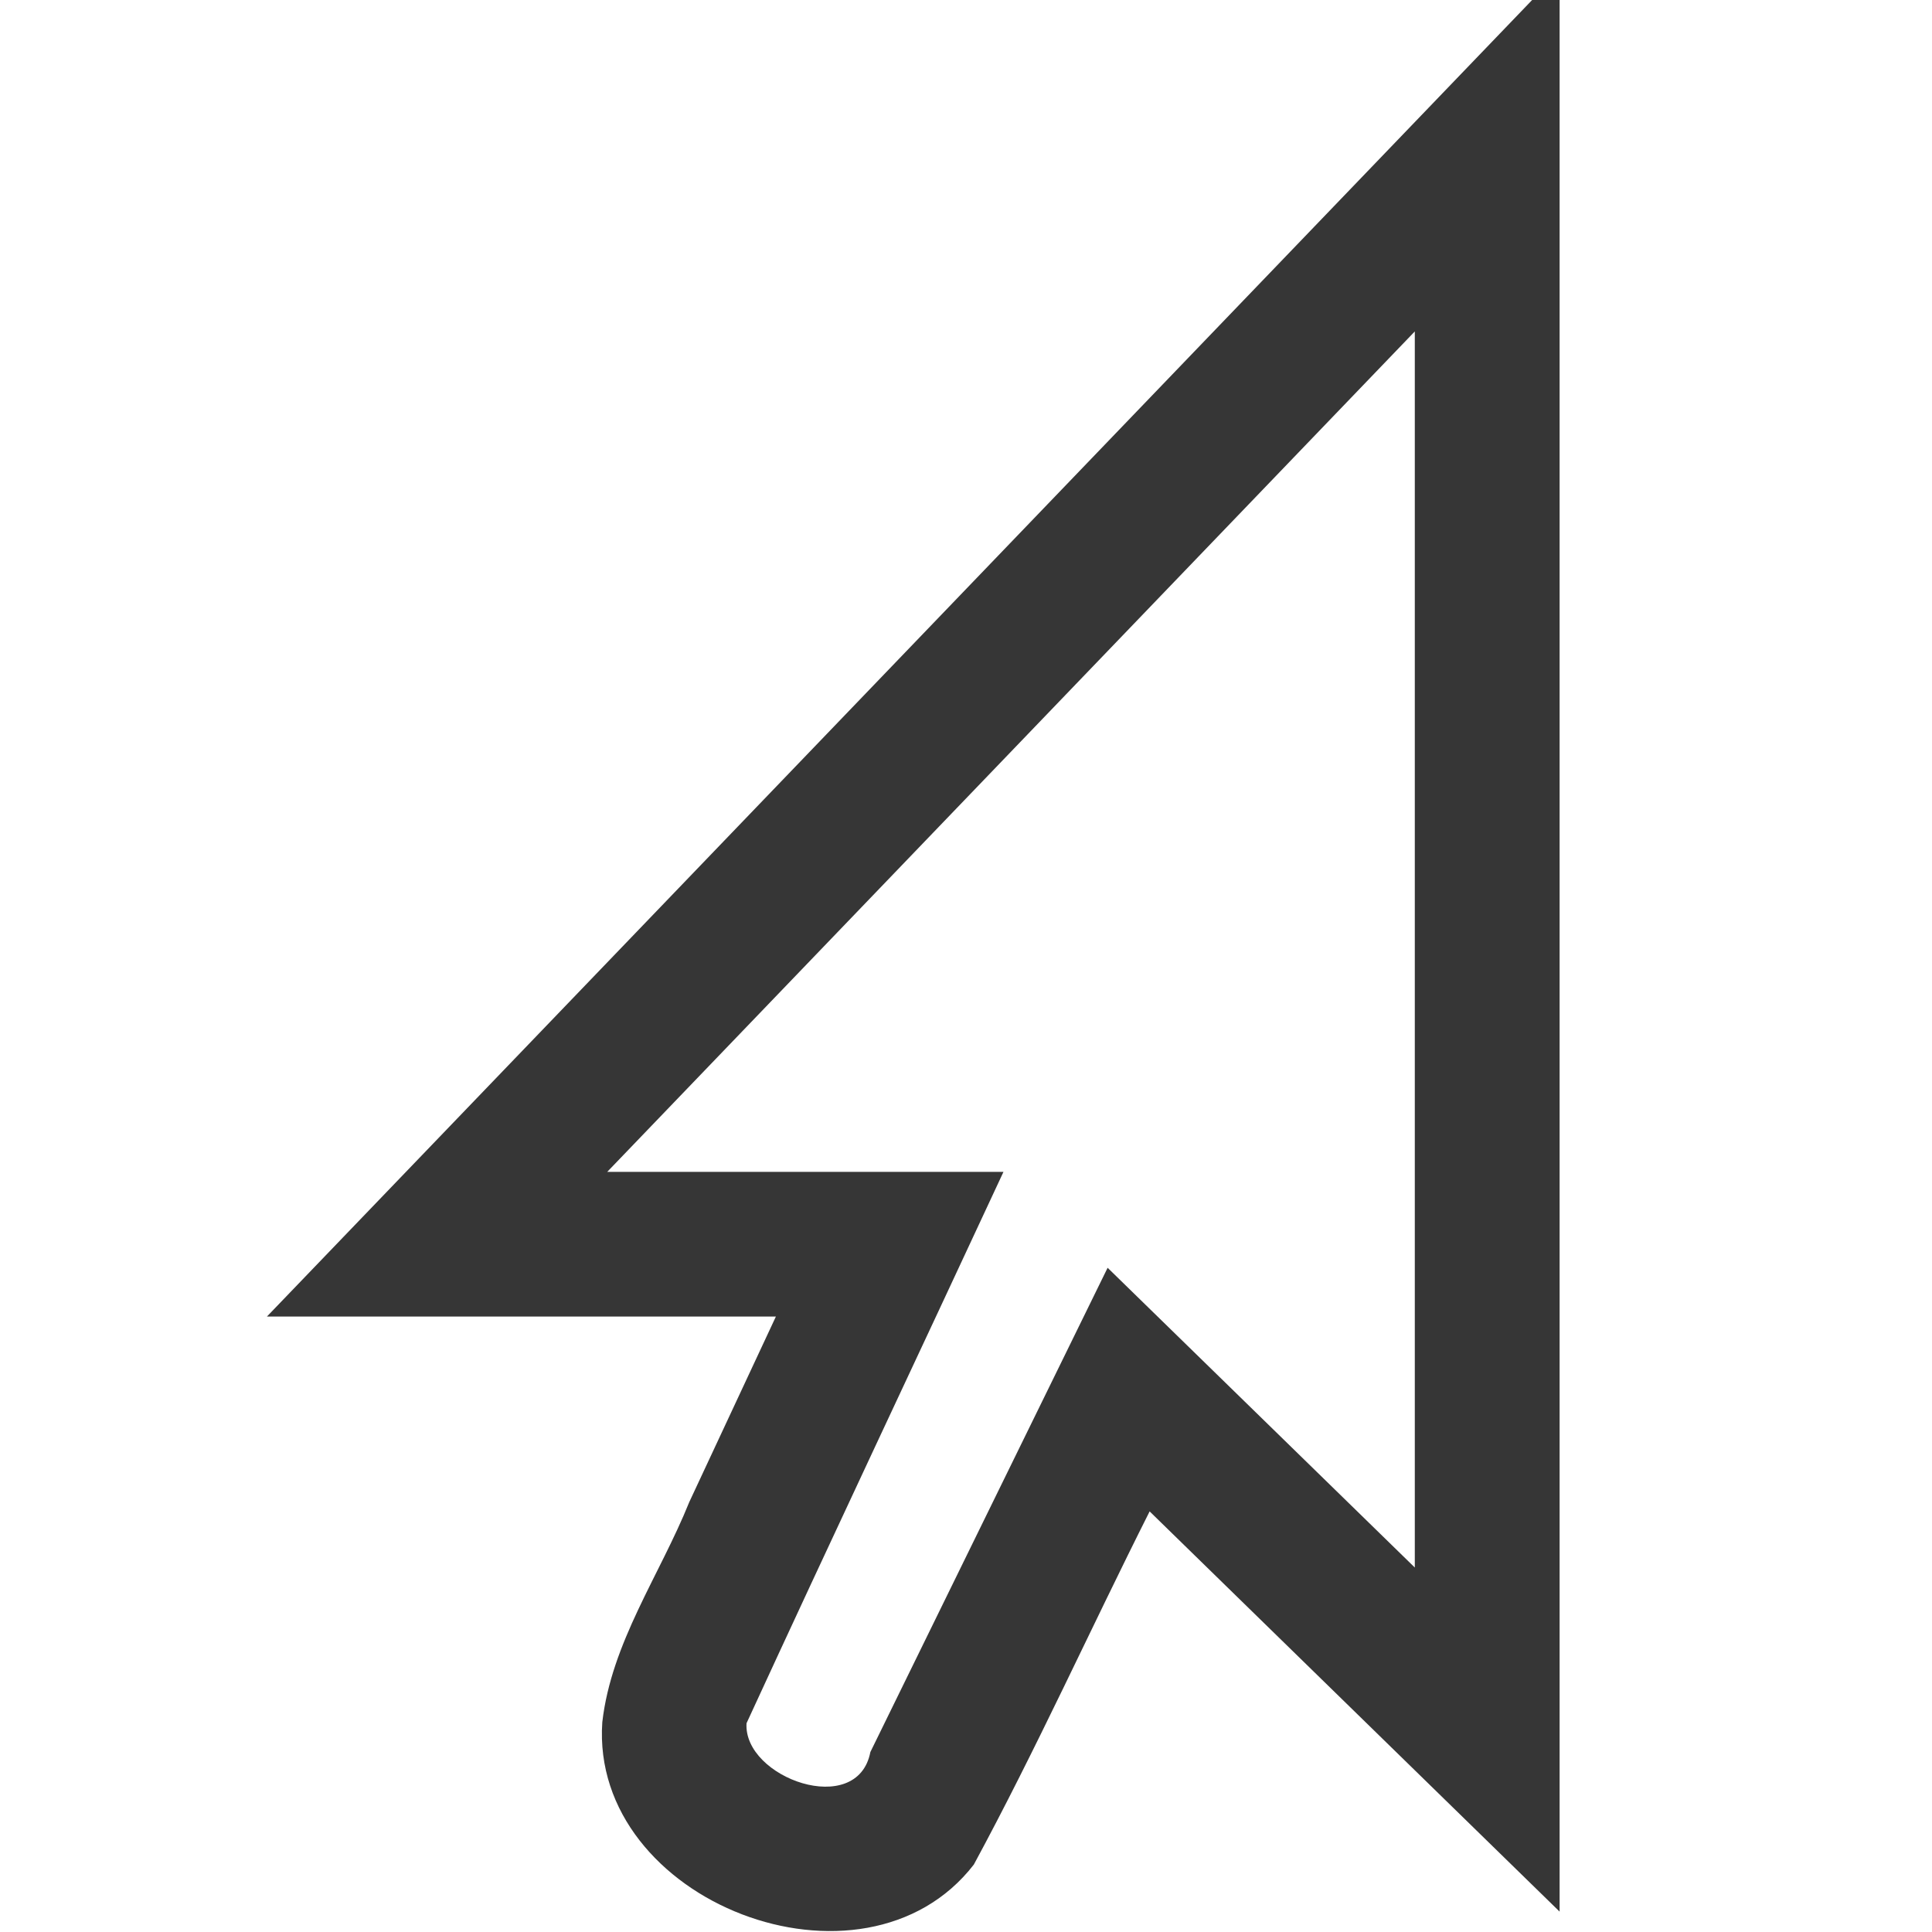 <svg width="20" height="20" version="1.1" xmlns="http://www.w3.org/2000/svg">
 <g>
  <g transform="matrix(-1 0 0 1 42 -.75)">
   <path d="m25.855 0.455v20.084c1.415-1.381 2.829-2.762 4.244-4.143 0.612 1.215 1.173 2.46 1.82 3.656 1.142 1.476 3.975 0.389 3.846-1.474-0.094-0.823-0.595-1.521-0.9-2.278-0.299-0.64-0.598-1.28-0.897-1.921h5.269c-4.461-4.642-8.922-9.284-13.383-13.926zm1.5 3.727c2.787 2.9 5.573 5.8 8.359 8.699h-4.102c0.885 1.903 1.782 3.801 2.66 5.708 0.035 0.566-1.149 0.989-1.282 0.298-0.819-1.671-1.637-3.342-2.456-5.013-1.06 1.034-2.12 2.069-3.18 3.103 1.5e-5 -4.265 3e-5 -8.53 4.5e-5 -12.795z" fill="#363636"/>
  </g>
 </g>
</svg>
